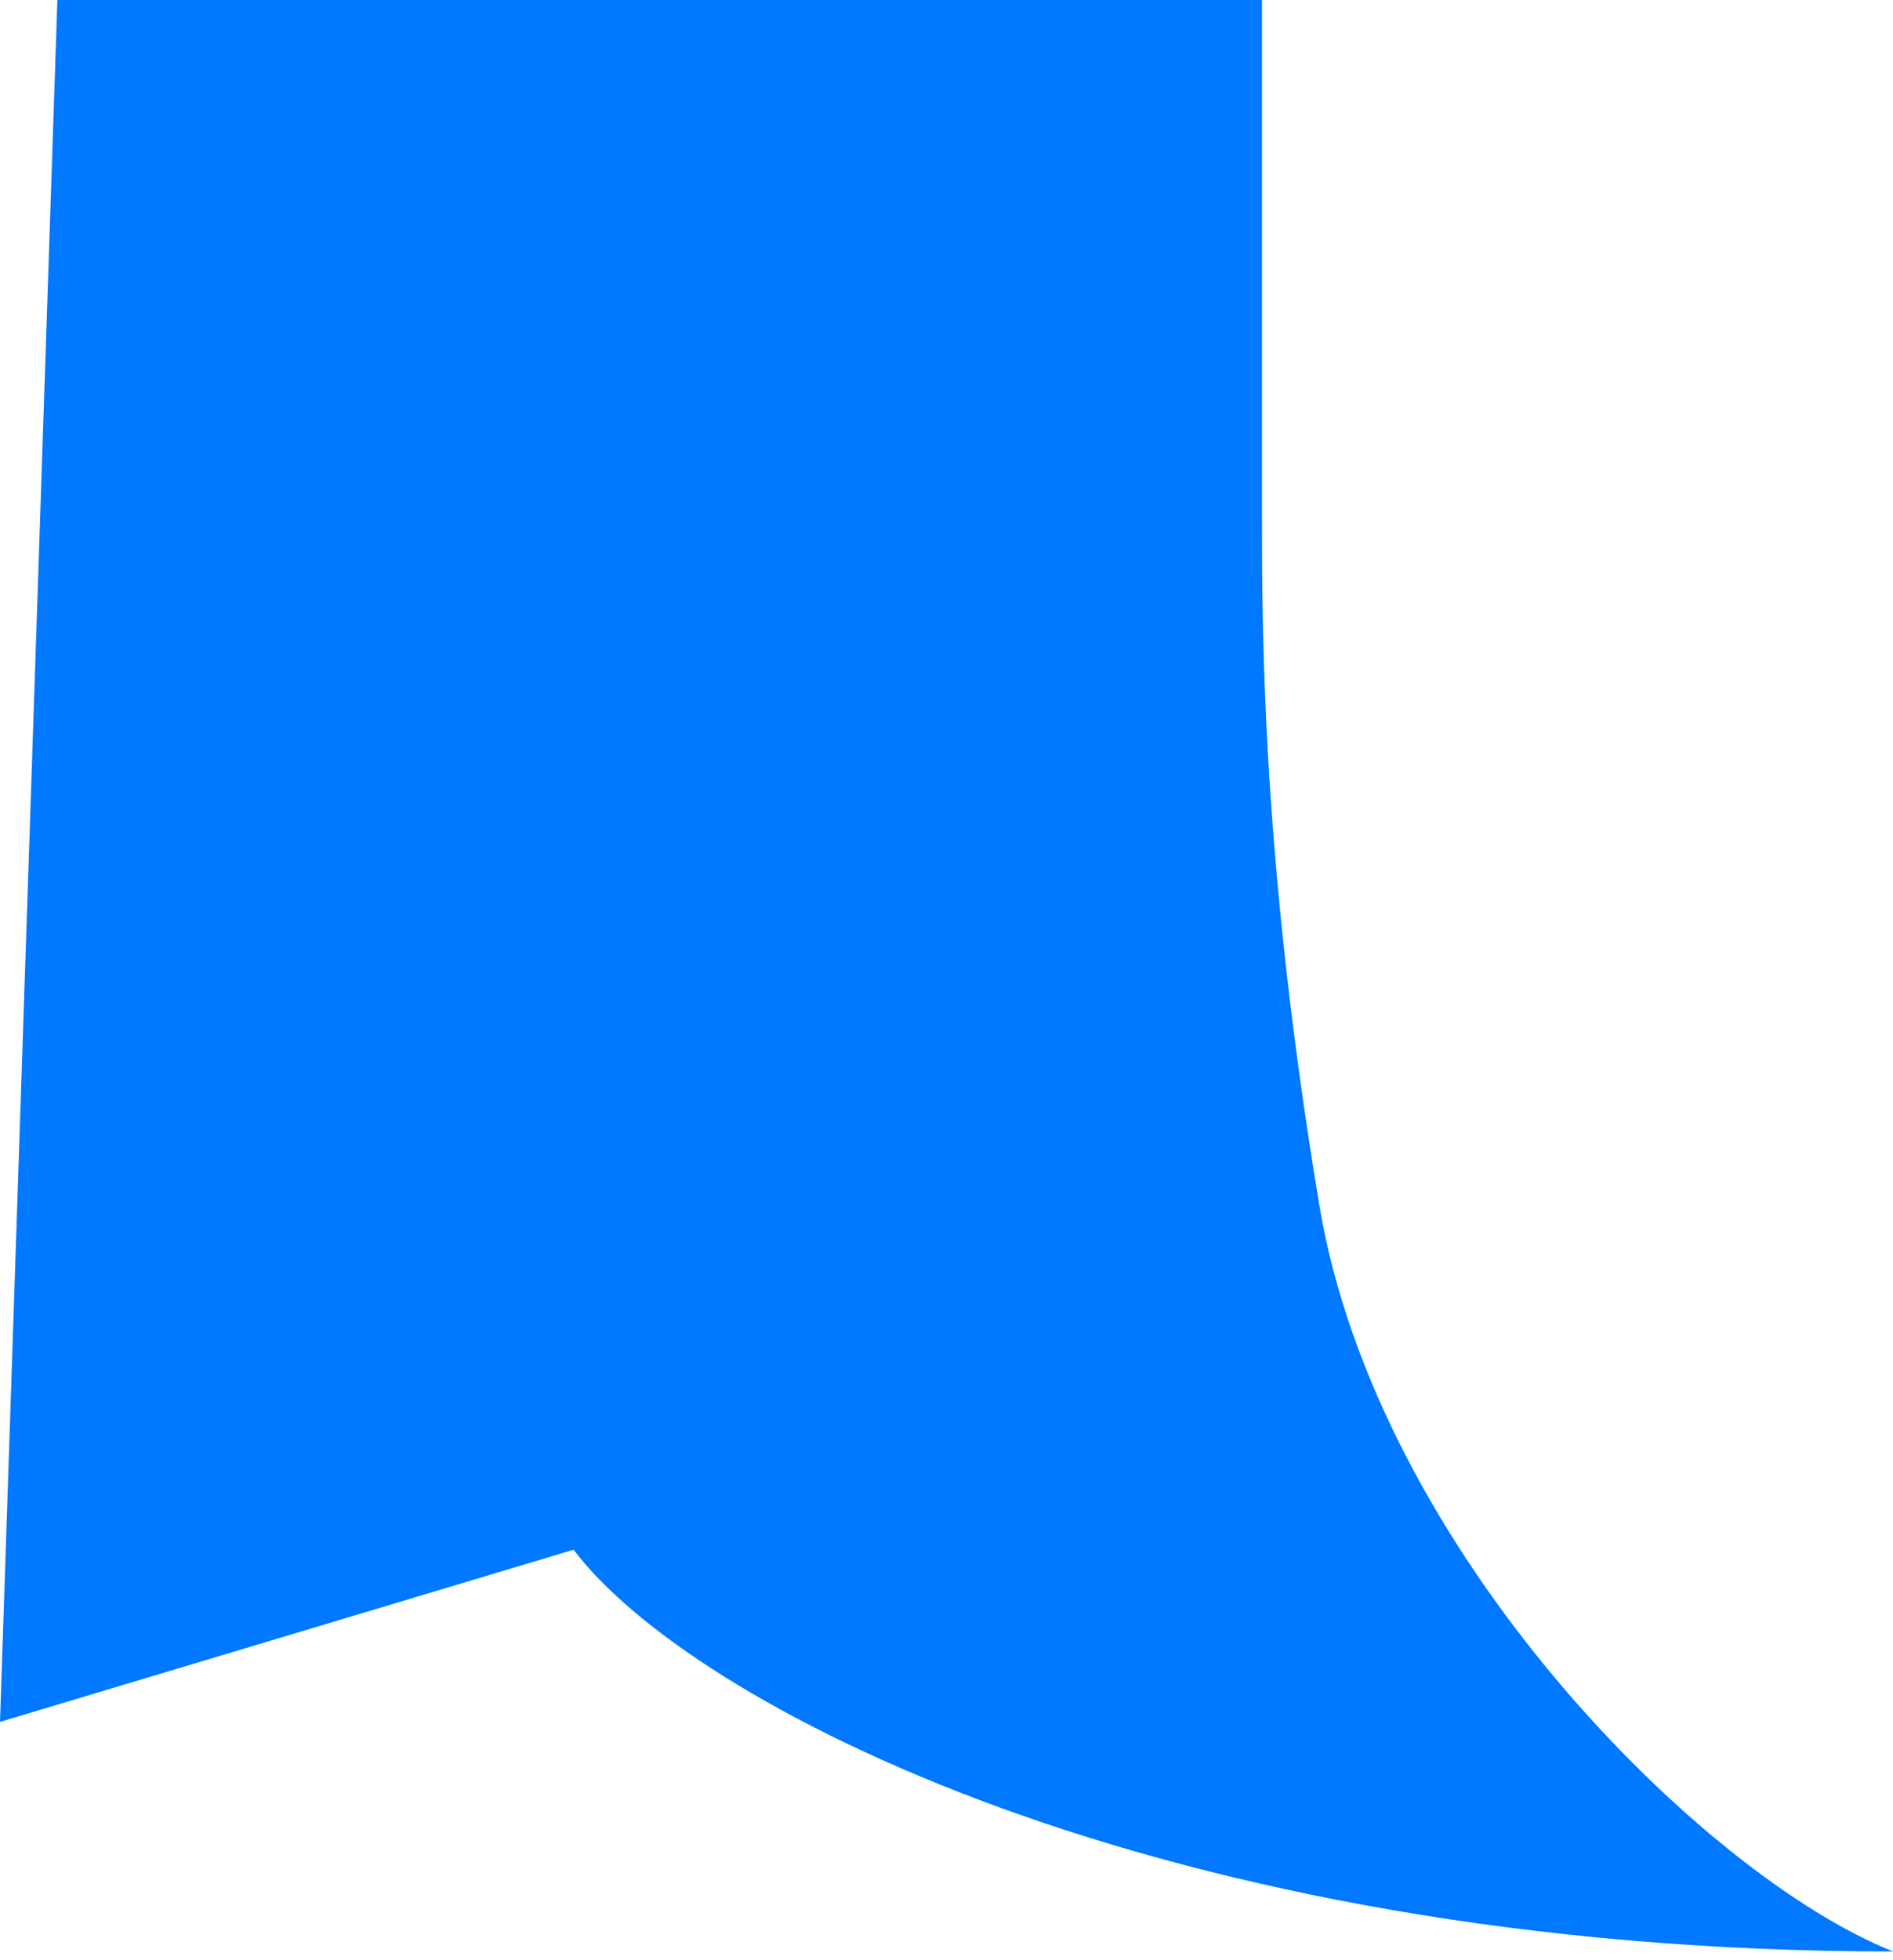 <svg fill="none" height="208" viewBox="0 0 201 208" width="201" xmlns="http://www.w3.org/2000/svg"><path d="m140.091 127.908c6.109 36.65 40.606 71.06 60.909 79.181-77.963 0-127.908-26.394-140.09-42.636l-60.909 18.273 6.091-182.726h127.908v24.363 24.363 6.091c0 12.182 0 36.545 6.09 73.09z" fill="#0078ff"/></svg>